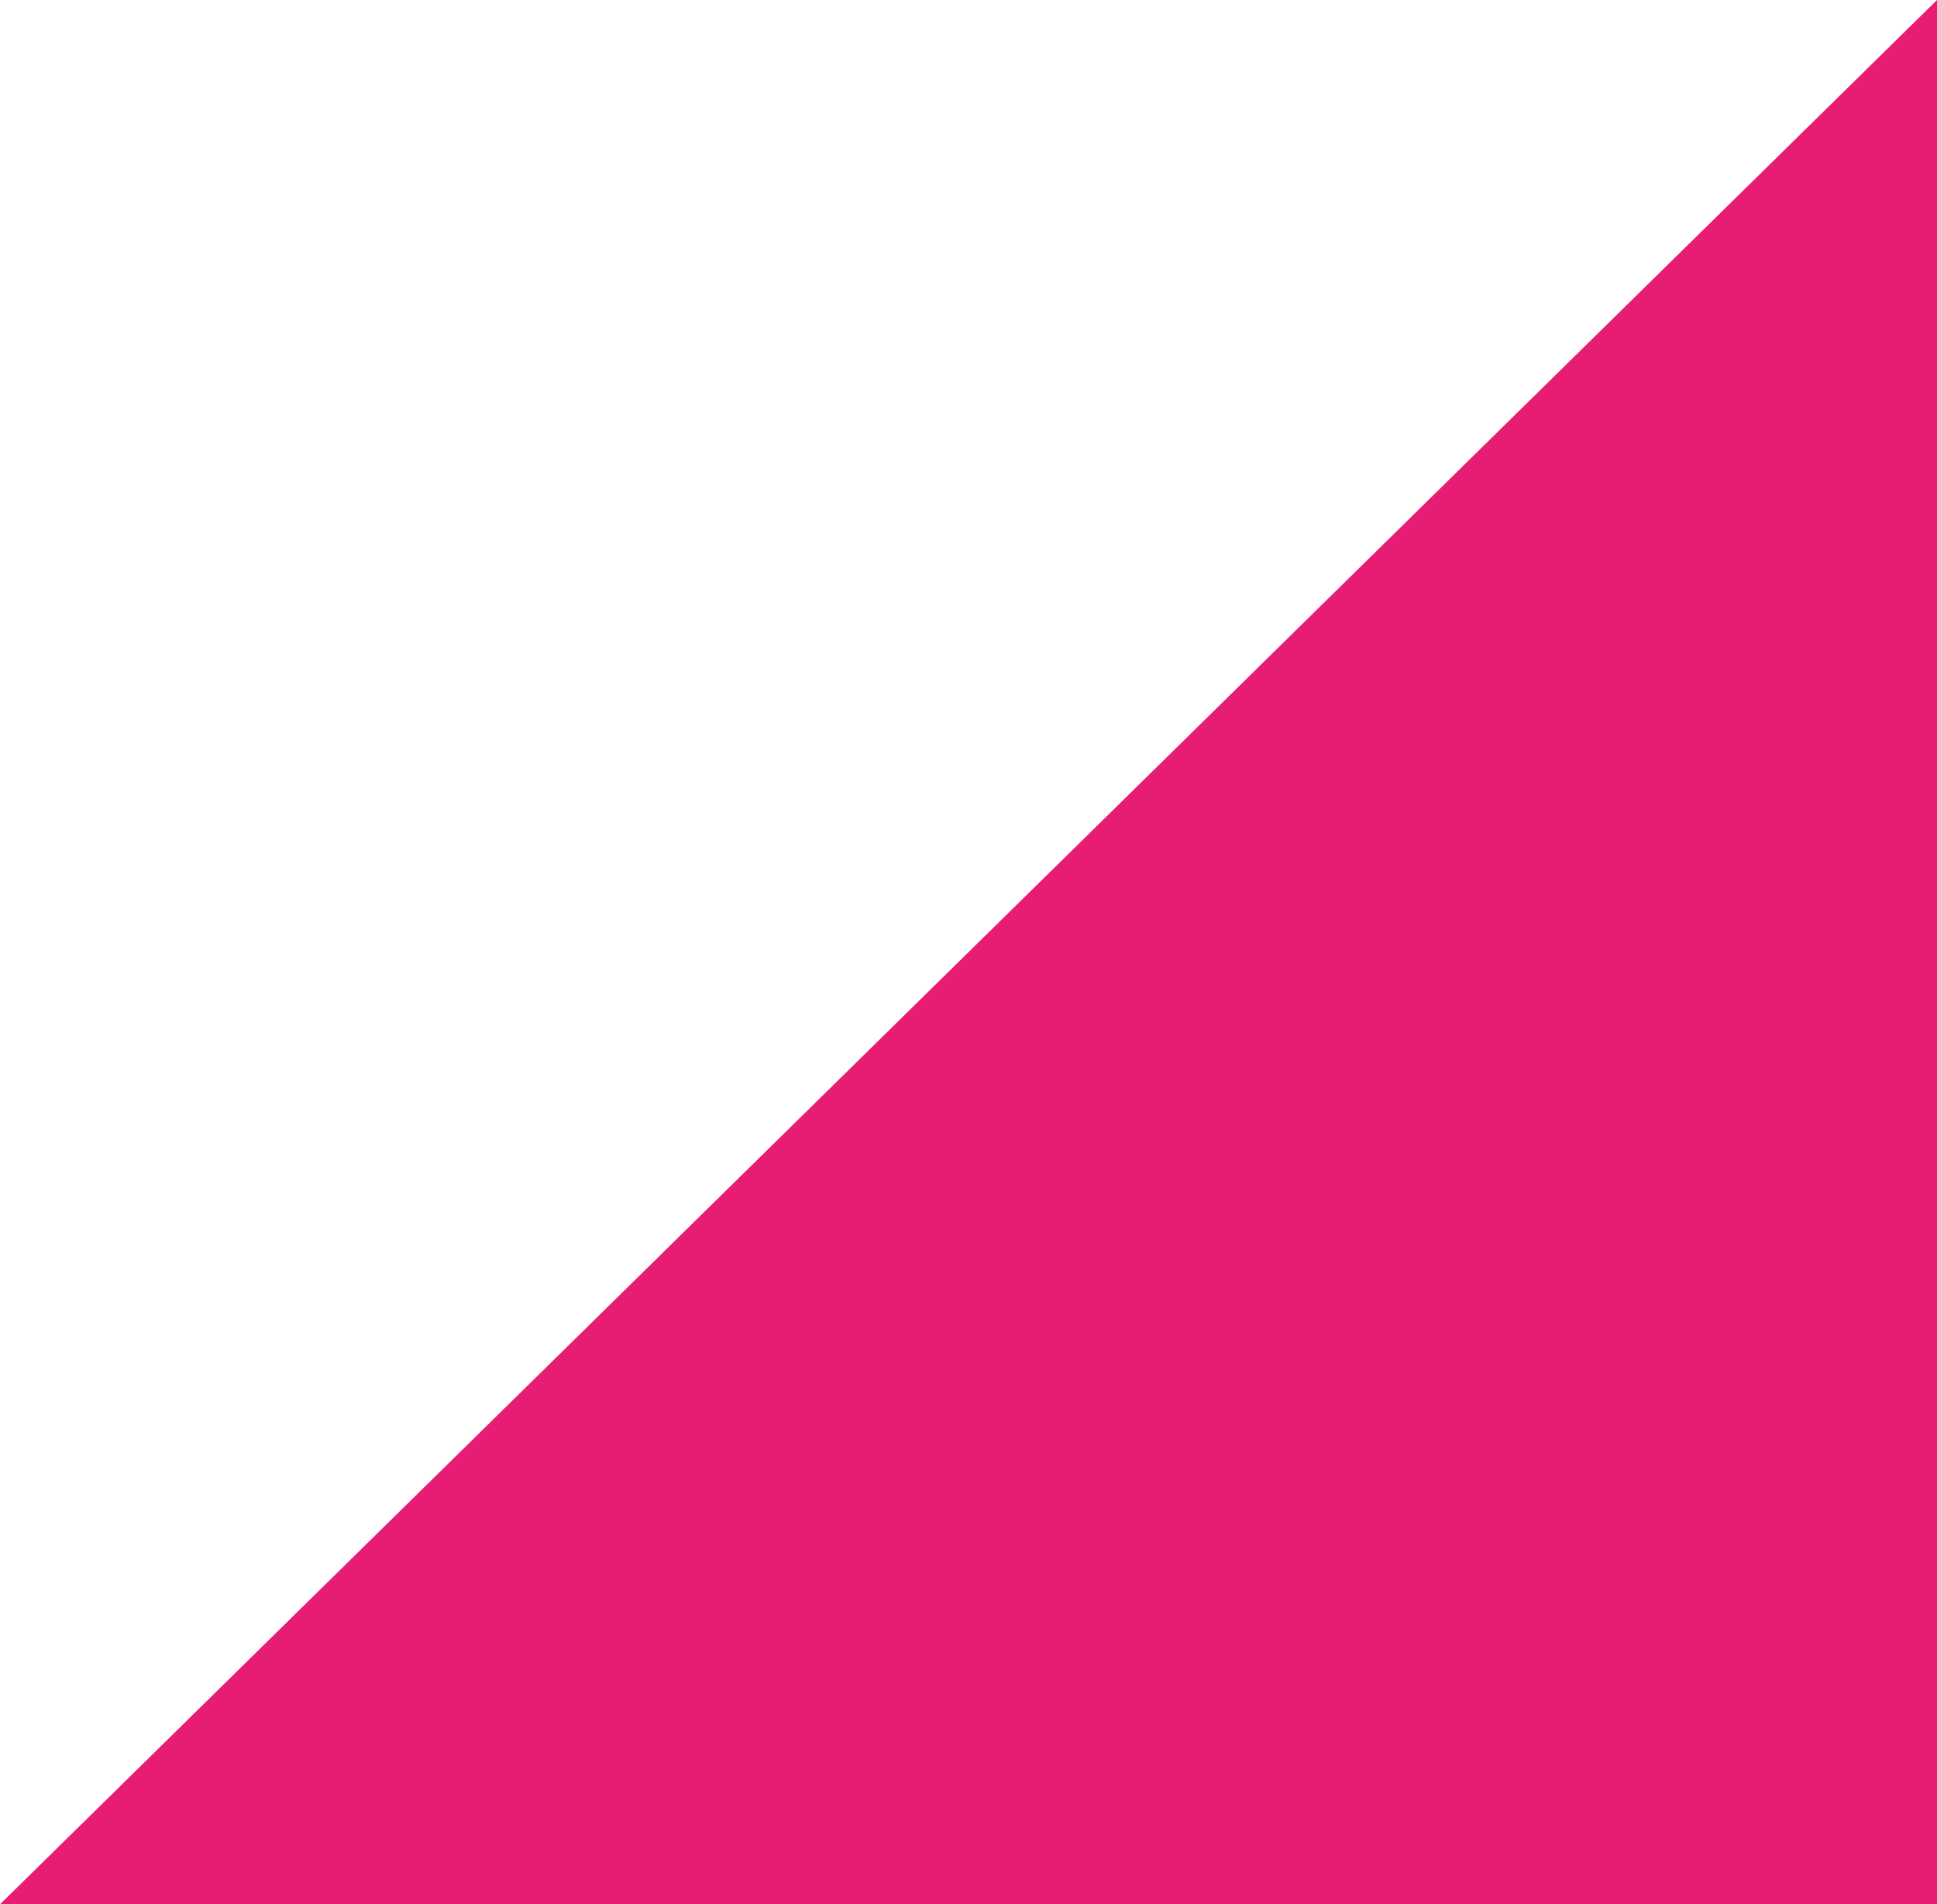 <?xml version="1.0" encoding="UTF-8"?><svg id="Calque_2" xmlns="http://www.w3.org/2000/svg" viewBox="0 0 93.27 91.68"><defs><style>.cls-1{fill:#e61d72;stroke-width:0px;}</style></defs><g id="Calque_1-2"><path id="Tracé_252-2" class="cls-1" d="m93.27,91.68V0L0,91.68h93.27Z"/></g></svg>